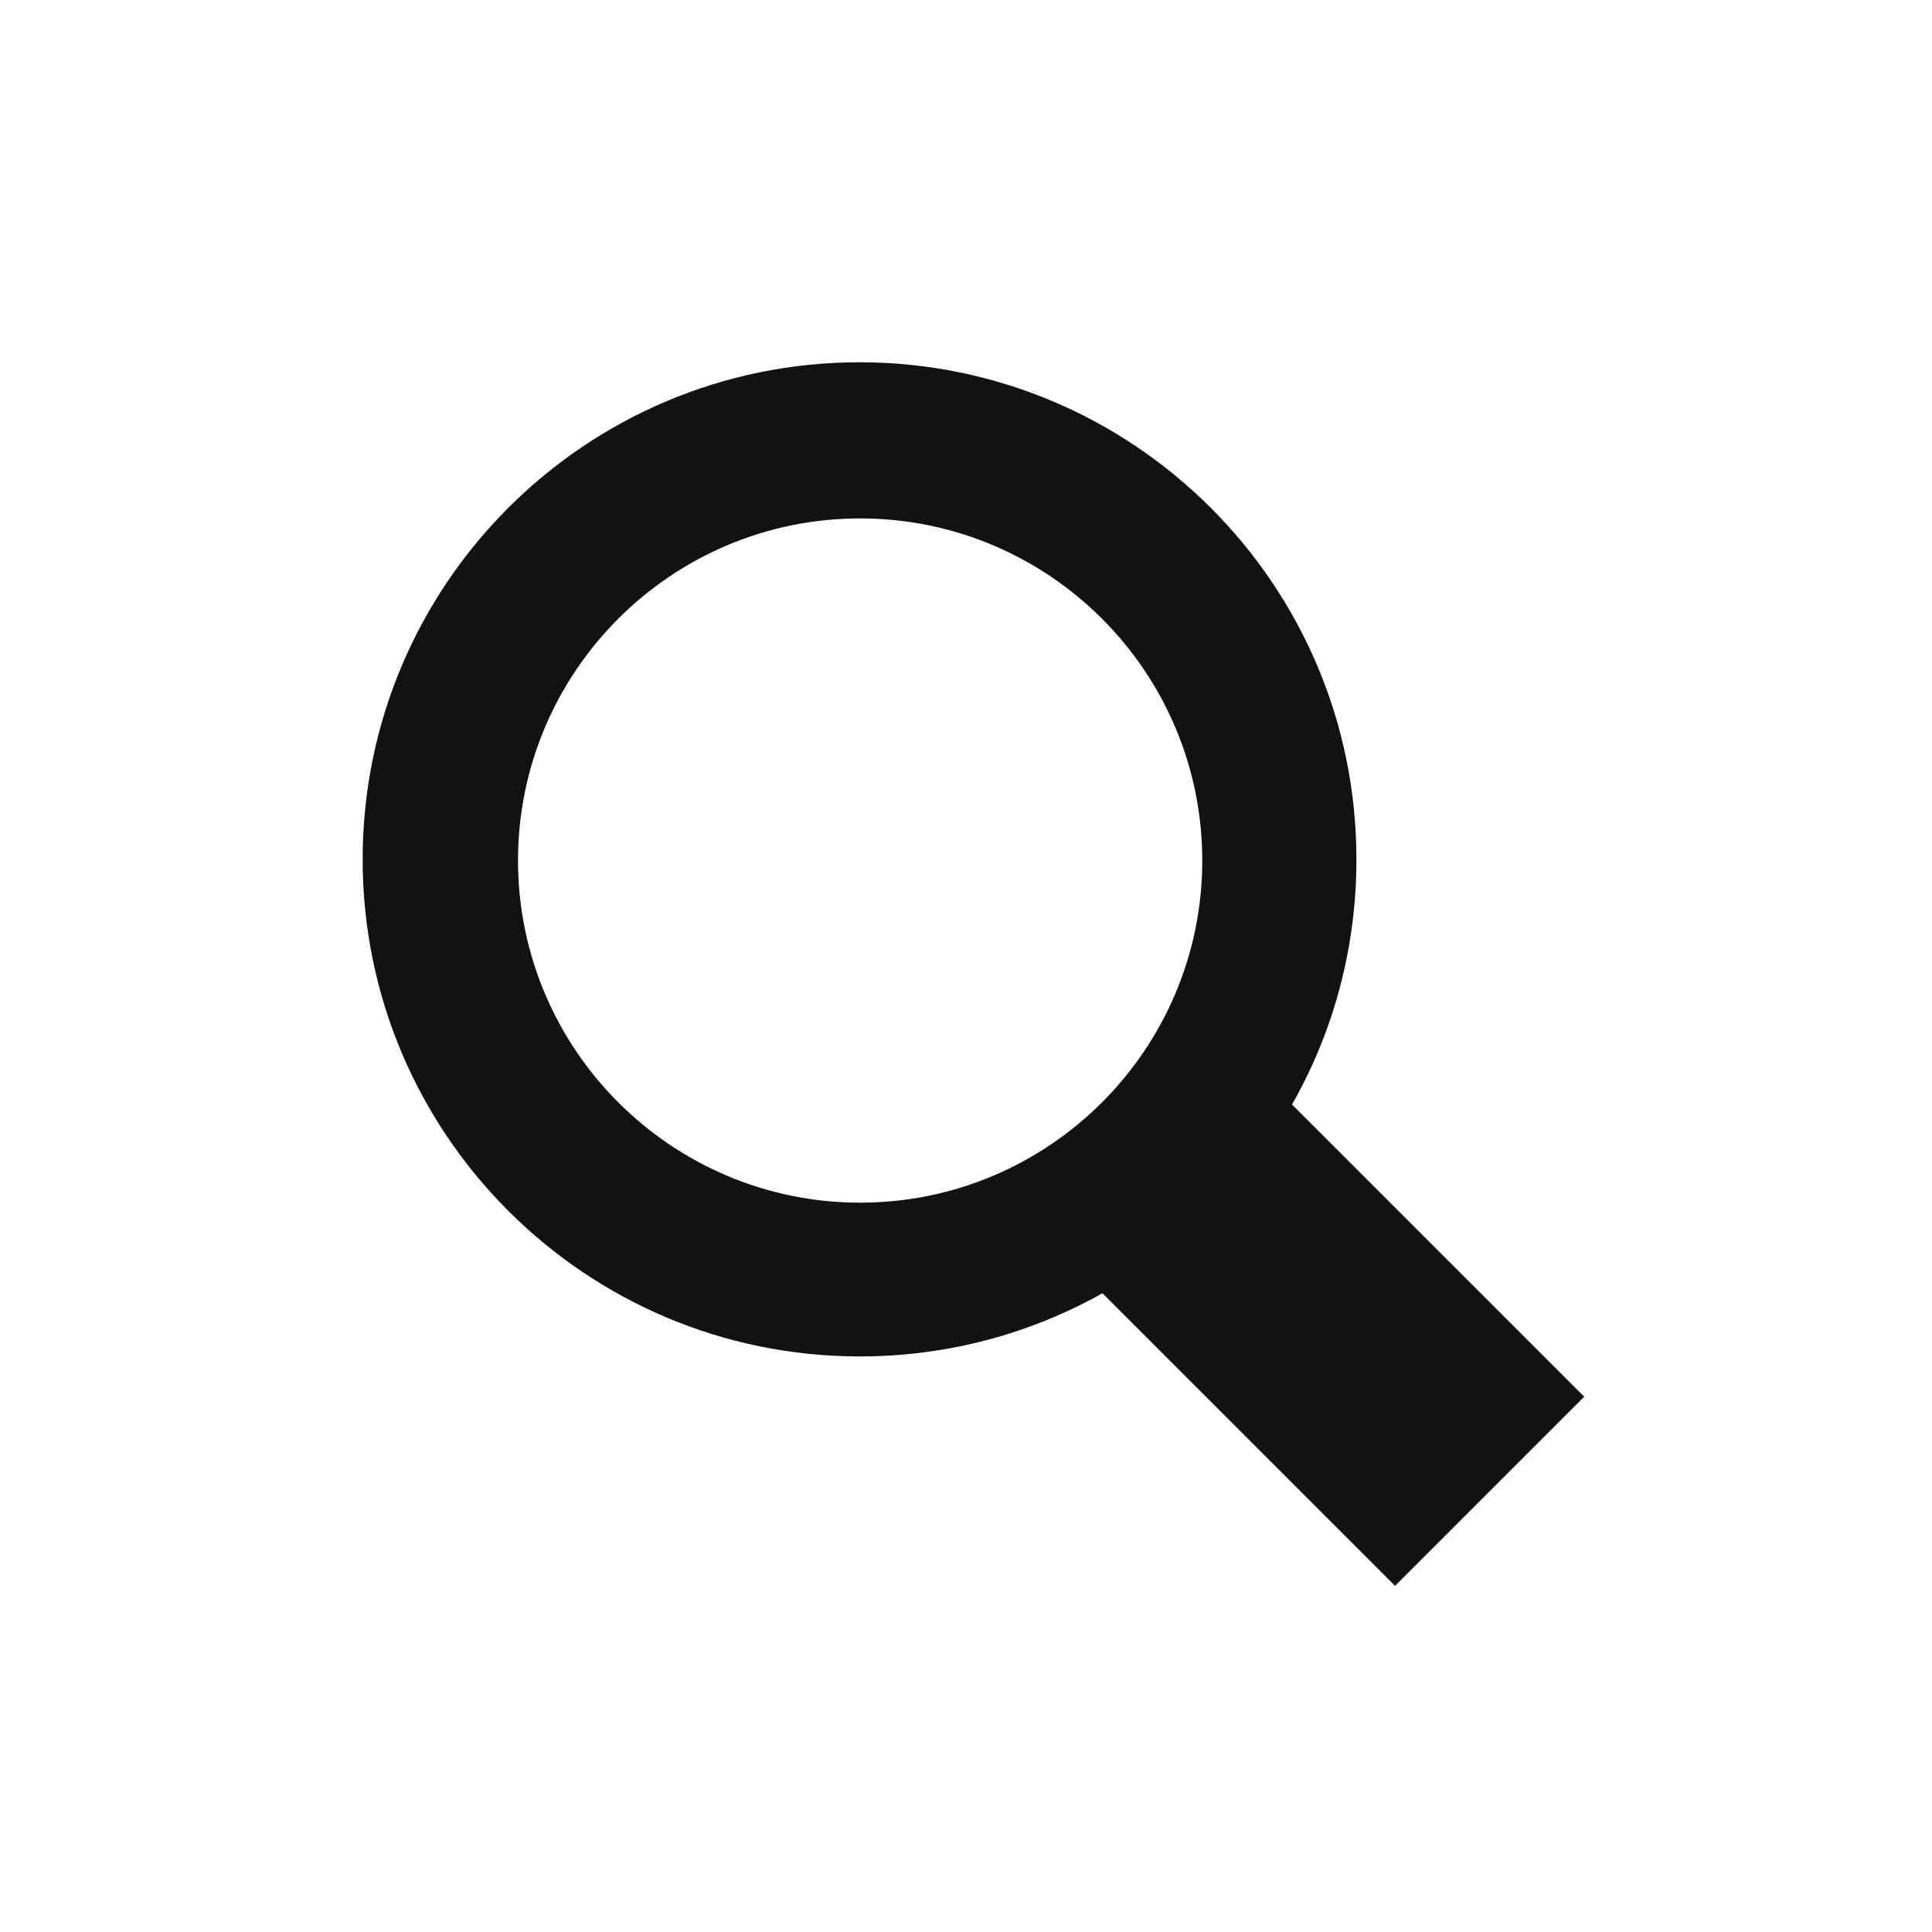 <?xml version="1.0" encoding="UTF-8"?>
<svg id="Icons" xmlns="http://www.w3.org/2000/svg" xmlns:xlink="http://www.w3.org/1999/xlink" viewBox="0 0 48 48">
  <defs>
    <style>
      .cls-1 {
        fill: none;
      }

      .cls-2 {
        fill: #101214;
        fill-rule: evenodd;
      }

      .cls-3 {
        clip-path: url(#clippath);
      }
    </style>
    <clipPath id="clippath">
      <rect class="cls-1" x="0" width="48" height="48"/>
    </clipPath>
  </defs>
  <g class="cls-3">
    <path class="cls-2" d="M21.35,9c6.82,0,12.35,5.53,12.35,12.35,0,2.22-.58,4.3-1.6,6.09l7.26,7.26-4.7,4.7-7.27-7.27c-1.78,1-3.84,1.57-6.03,1.57-6.82,0-12.35-5.53-12.35-12.35,0-6.82,5.53-12.35,12.35-12.35ZM21.37,12.88c-4.69,0-8.5,3.81-8.5,8.5s3.81,8.5,8.5,8.5,8.5-3.81,8.5-8.5-3.81-8.5-8.5-8.5Z"/>
  </g>
</svg>